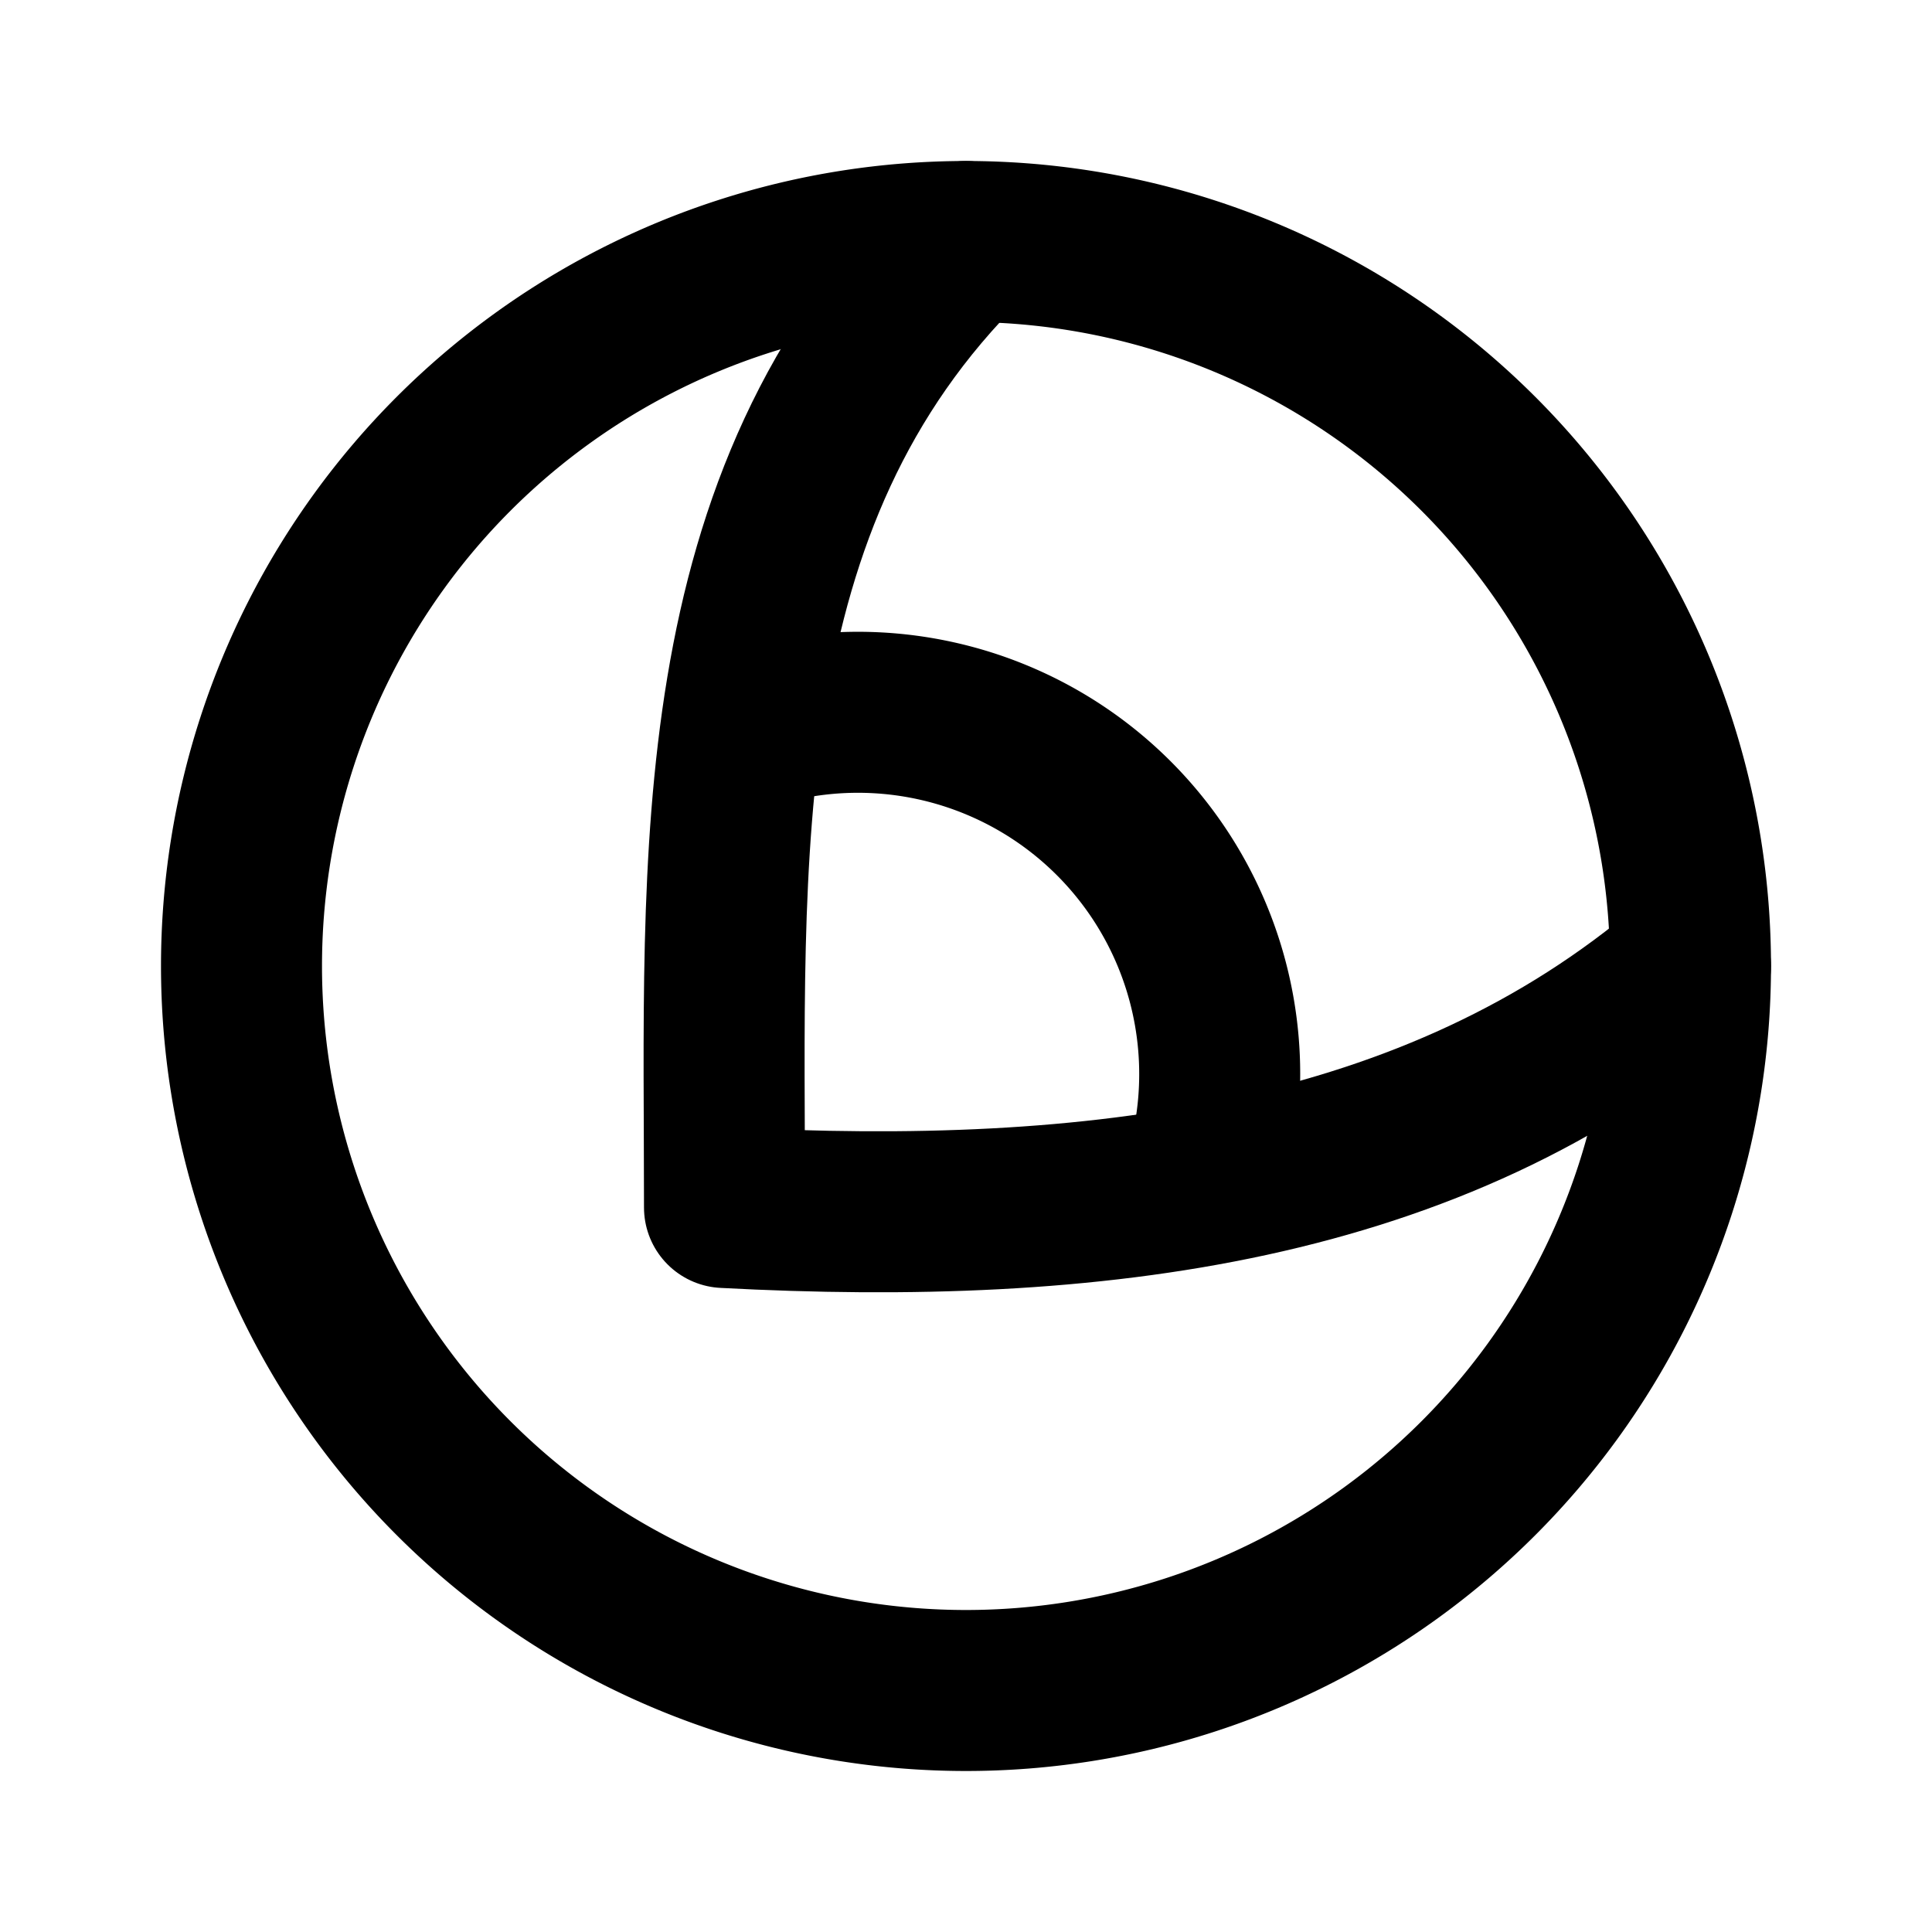 <?xml version="1.0" encoding="utf-8"?>
<!-- Generator: www.svgicons.com -->
<svg xmlns="http://www.w3.org/2000/svg" width="800" height="800" viewBox="0 0 24 24">
<g fill="none" stroke="currentColor" stroke-linecap="round" stroke-linejoin="round" stroke-width="2"><path d="M21 12a9 9 0 1 1-18 0a9 9 0 0 1 18 0"/><path d="M12 3c-3.263 3.212-3 7.654-3 12c4.59.244 8.814-.282 12-3"/><path d="M9.5 9a4.494 4.494 0 0 1 5.5 5.5"/></g>
</svg>